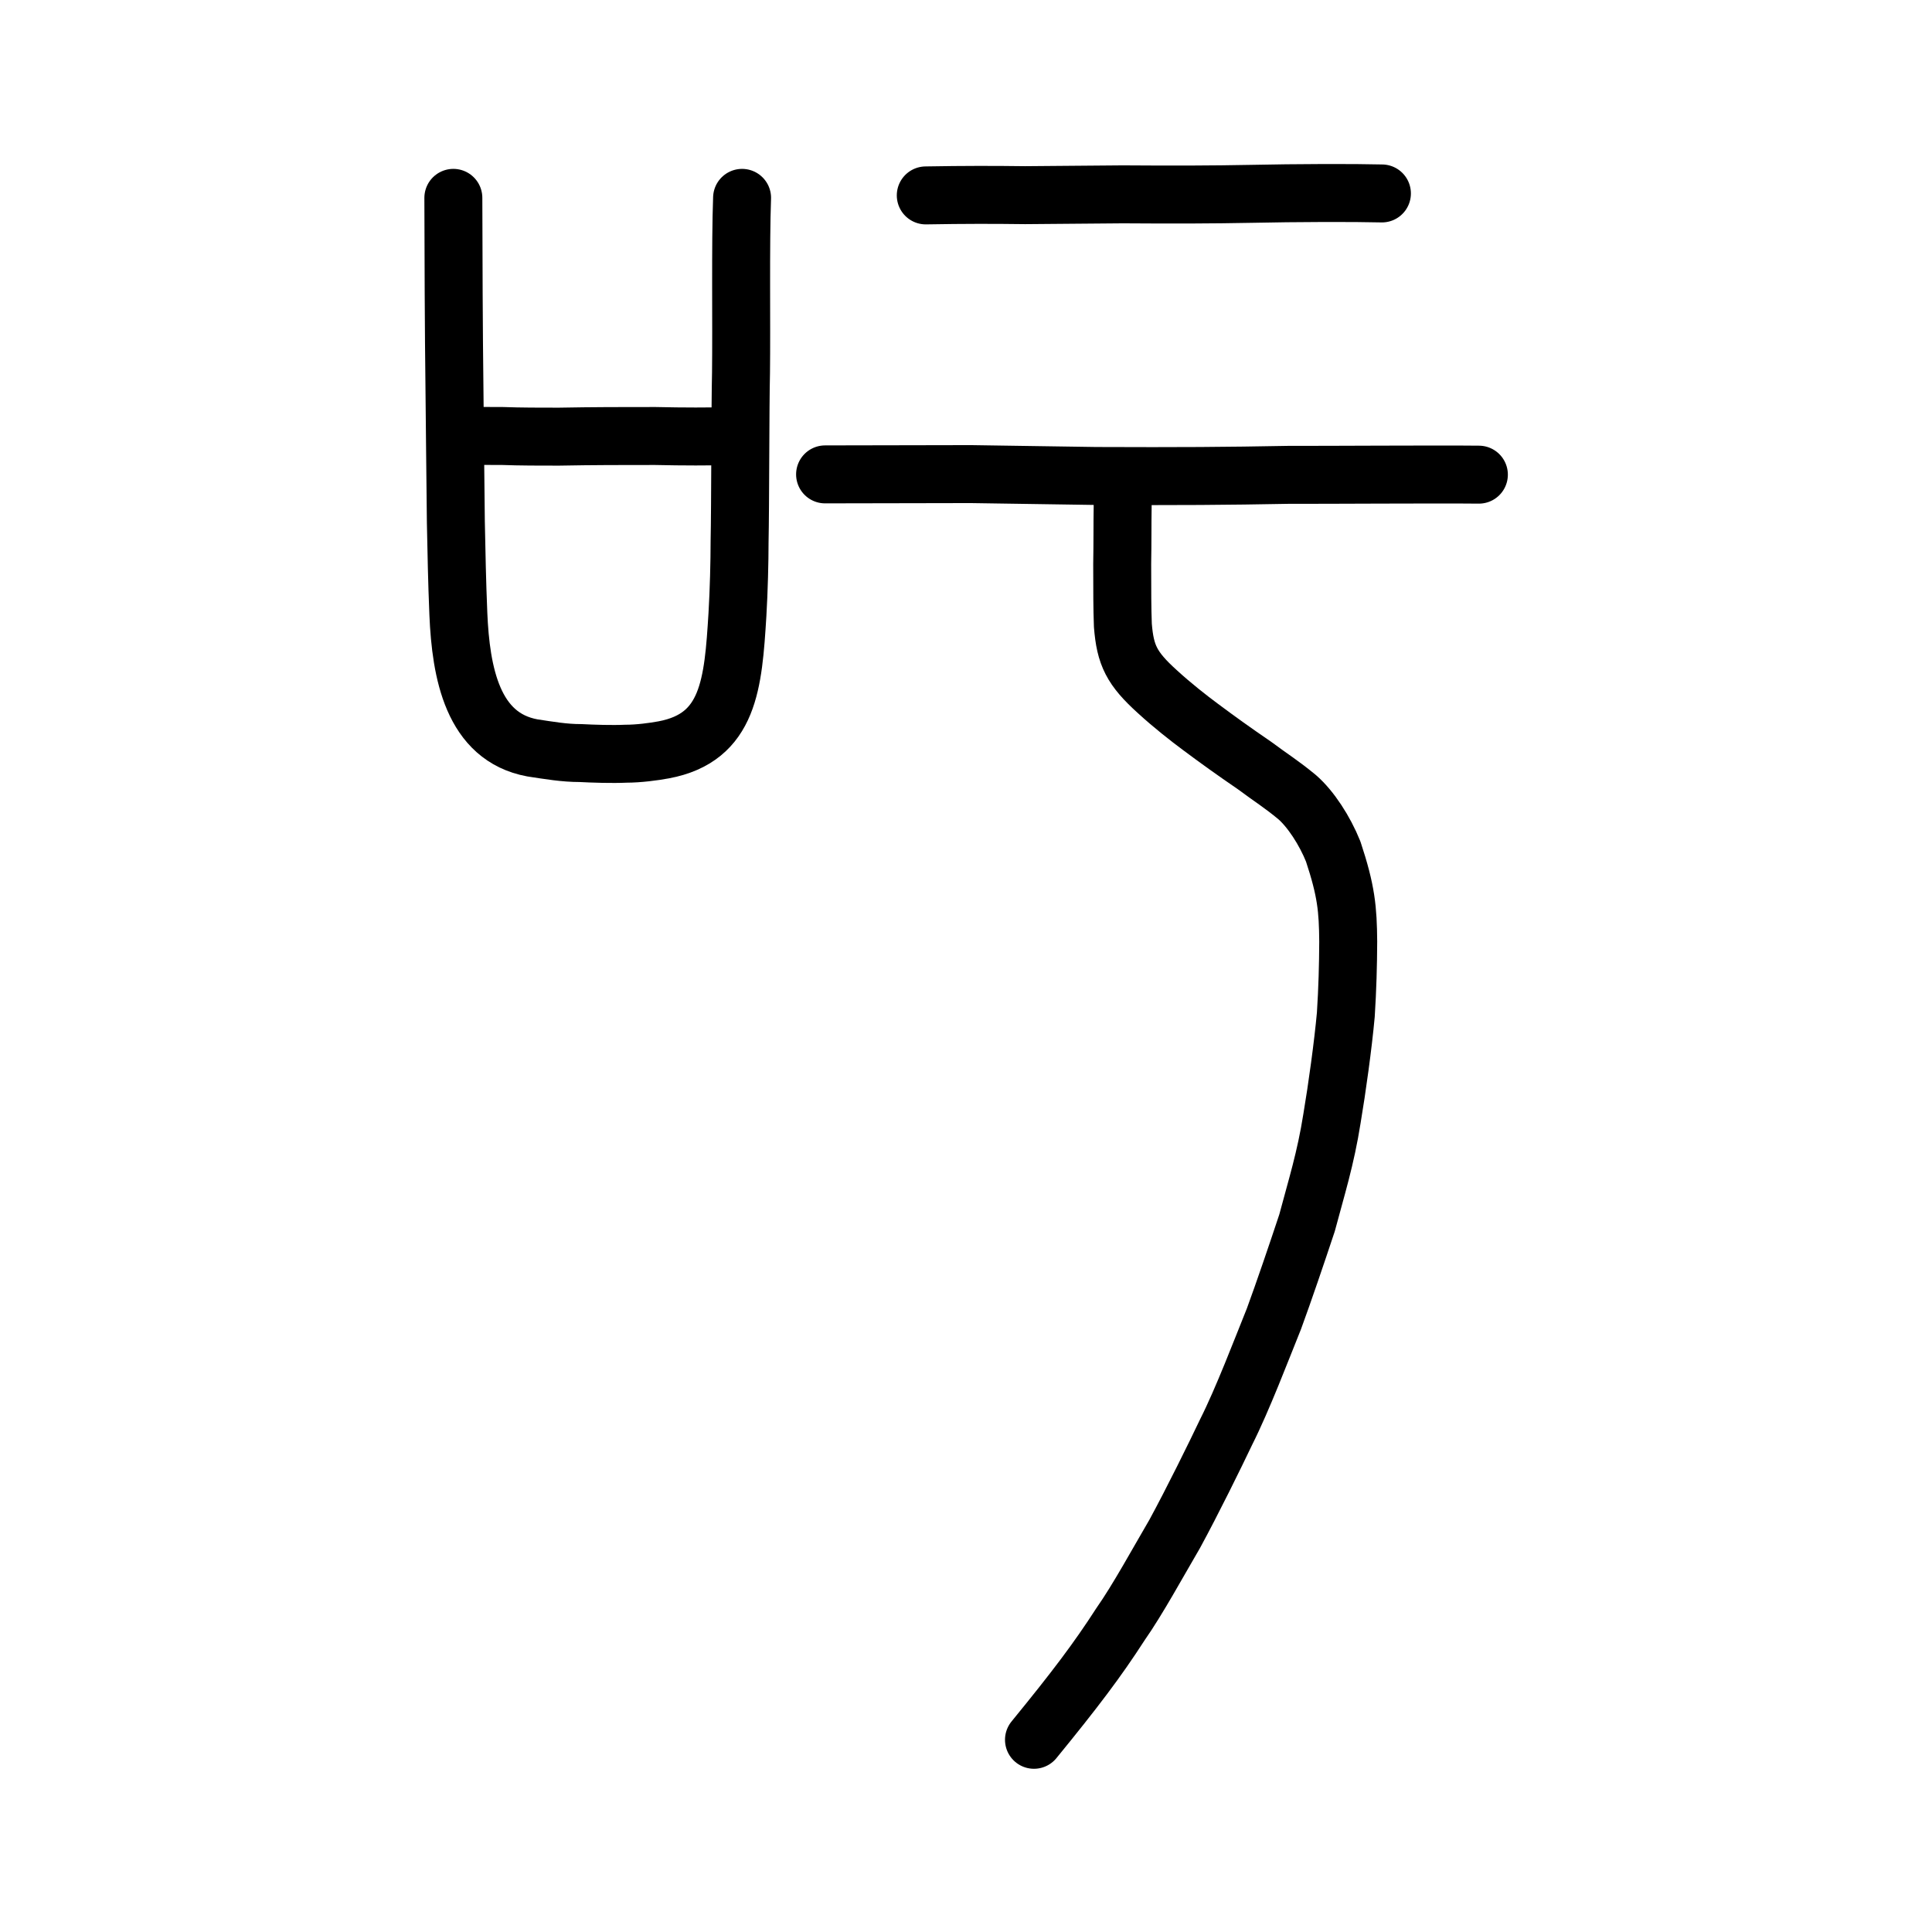 <?xml version="1.0" encoding="UTF-8" standalone="no"?>
<!-- Created with Inkscape (http://www.inkscape.org/) -->

<svg
   xmlns:dc="http://purl.org/dc/elements/1.1/"
   xmlns:cc="http://creativecommons.org/ns#"
   xmlns:rdf="http://www.w3.org/1999/02/22-rdf-syntax-ns#"
   xmlns:svg="http://www.w3.org/2000/svg"
   xmlns="http://www.w3.org/2000/svg"
   xmlns:sodipodi="http://sodipodi.sourceforge.net/DTD/sodipodi-0.dtd"
   xmlns:inkscape="http://www.inkscape.org/namespaces/inkscape"
   width="200px"
   height="200px"
   viewBox="0 0 200 200"
   version="1.1"
   id="SVGRoot"
   inkscape:version="0.92.3 (2405546, 2018-03-11)"
   sodipodi:docname="5401ss.svg">
  <sodipodi:namedview
     id="base"
     pagecolor="#ffffff"
     bordercolor="#666666"
     borderopacity="1.0"
     inkscape:pageopacity="0.0"
     inkscape:pageshadow="2"
     inkscape:zoom="1.4142136"
     inkscape:cx="123.11484"
     inkscape:cy="35.796941"
     inkscape:document-units="px"
     inkscape:current-layer="layer1"
     showgrid="true"
     inkscape:window-width="1194"
     inkscape:window-height="930"
     inkscape:window-x="312"
     inkscape:window-y="78"
     inkscape:window-maximized="0"
     showguides="true"
     inkscape:snap-global="false">
    <inkscape:grid
       type="xygrid"
       id="grid6085" />
  </sodipodi:namedview>
  <defs
     id="defs5523" />
  <g
     id="layer1"
     inkscape:groupmode="layer"
     inkscape:label="レイヤー 1">
    <path
       style="opacity:1;vector-effect:none;fill:none;fill-opacity:1;stroke:#000000;stroke-width:6;stroke-linecap:round;stroke-linejoin:round;stroke-miterlimit:4;stroke-dasharray:none;stroke-dashoffset:0;stroke-opacity:1"
       d="m 95.836,20.228 c 4.037,-0.069 7.008,-0.067 10.278,-0.025 l 10.116,-0.084 c 5.321,0.038 9.338,0.024 13.204,-0.051 4.749,-0.101 10.65,-0.118 13.622,-0.043"
       id="path834-9-6"
       inkscape:connector-curvature="0"
       sodipodi:nodetypes="ccccc" />
    <path
       style="opacity:1;vector-effect:none;fill:none;fill-opacity:1;stroke:#000000;stroke-width:6;stroke-linecap:round;stroke-linejoin:round;stroke-miterlimit:4;stroke-dasharray:none;stroke-dashoffset:0;stroke-opacity:1"
       d="m 85.412,49.108 c 5.485,-0.007 10.102,-0.019 15.094,-0.029 l 12.948,0.194 c 8.693,0.036 13.424,0.005 19.994,-0.118 3.177,0.015 15.32,-0.067 19.645,-0.019"
       id="path834-9-6-9"
       inkscape:connector-curvature="0"
       sodipodi:nodetypes="ccccc" />
    <path
       style="opacity:1;vector-effect:none;fill:none;fill-opacity:1;stroke:#000000;stroke-width:6;stroke-linecap:round;stroke-linejoin:round;stroke-miterlimit:4;stroke-dasharray:none;stroke-dashoffset:0;stroke-opacity:1"
       d="m 116.218,49.676 c 0.007,0.921 0.002,1.773 -8.8e-4,2.816 -0.032,1.78 -0.006,3.599 -0.048,5.903 0.006,2.985 9e-4,4.428 0.07,6.342 0.249,3.095 0.907,4.459 3.589,6.881 1.51,1.386 3.229,2.733 4.446,3.634 1.76,1.315 3.395,2.489 5.594,3.994 1.791,1.334 2.752,1.902 4.411,3.273 1.412,1.226 2.869,3.47 3.736,5.635 1.353,4.085 1.523,5.952 1.552,9.32 -0.013,2.474 -0.074,4.838 -0.248,7.567 -0.287,3.151 -0.902,7.594 -1.432,10.739 -0.652,4.147 -1.611,7.161 -2.583,10.814 -1.091,3.288 -2.379,7.073 -3.423,9.92 -1.308,3.24 -3.241,8.336 -4.944,11.713 -1.107,2.331 -3.501,7.201 -5.341,10.577 -1.686,2.876 -3.832,6.812 -5.595,9.321 -2.401,3.724 -4.719,6.783 -8.963,11.978"
       id="path820"
       inkscape:connector-curvature="0"
       sodipodi:nodetypes="cccccccccccccccccc" />
    <path
       id="path836"
       d="m 46.931,20.482 c 0.007,5.481 0.045,14.36 0.111,19.382 0.037,2.545 0.111,12.177 0.148,14.186 0.074,3.482 0.111,5.893 0.259,9.509 0.259,6.094 1.48,12.724 7.657,13.862 1.776,0.268 3.292,0.536 4.994,0.536 1.258,0.067 3.255,0.134 4.698,0.067 1.295,0 2.848,-0.201 3.921,-0.402 6.77,-1.272 7.176,-6.831 7.62,-13.996 0.148,-2.478 0.222,-5.558 0.222,-7.5 0.081,-3.735 0.064,-14.104 0.148,-17.534 0.062,-5.041 -0.067,-13.3 0.111,-18.109"
       style="fill:none;stroke:#000000;stroke-width:6;stroke-linecap:round;stroke-linejoin:round;stroke-miterlimit:4;stroke-dasharray:none;stroke-opacity:1"
       inkscape:connector-curvature="0"
       sodipodi:nodetypes="cccccccccccc" />
    <path
       id="path838"
       d="m 47.486,45.068 c 1.554,0.067 2.368,0.067 4.55,0.067 1.776,0.067 3.958,0.067 5.808,0.067 3.625,-0.067 6.585,-0.067 9.988,-0.067 2.996,0.067 5.327,0.067 8.508,0"
       style="fill:none;stroke:#000000;stroke-width:6;stroke-linecap:round;stroke-linejoin:round;stroke-miterlimit:4;stroke-dasharray:none;stroke-opacity:1"
       inkscape:connector-curvature="0"
       sodipodi:nodetypes="ccccc" />
  </g>
</svg>
